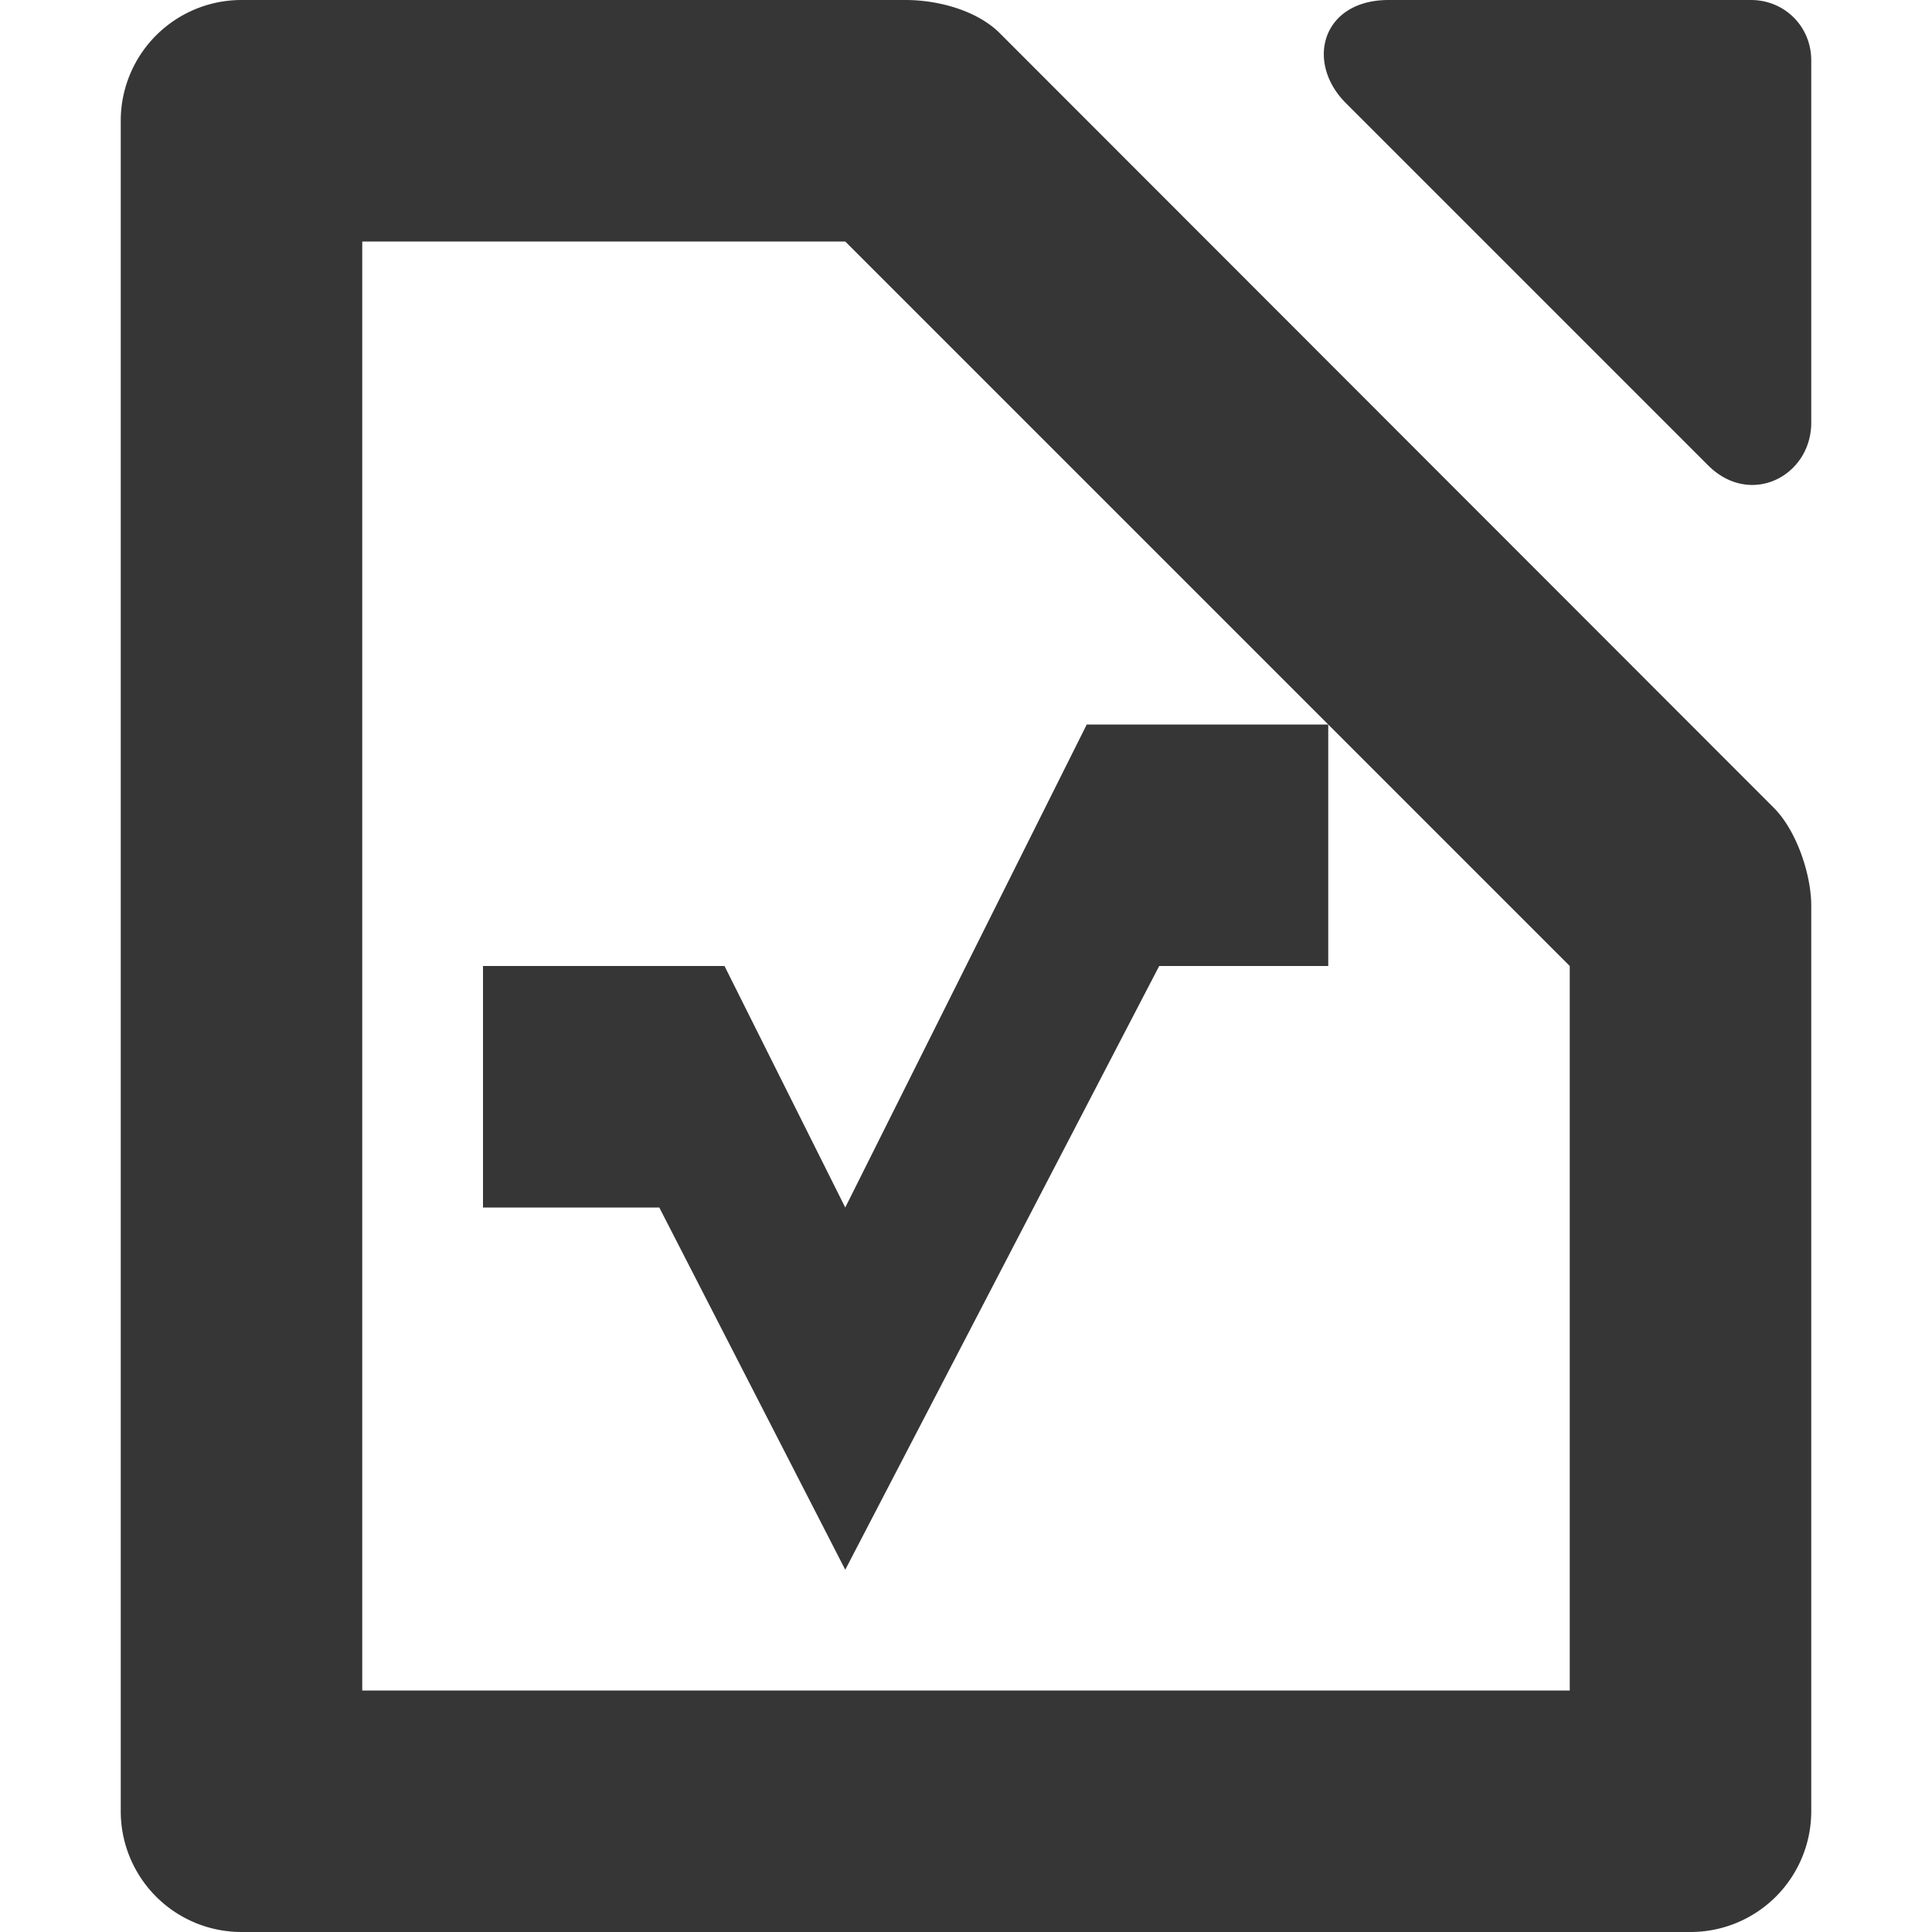 <svg xmlns="http://www.w3.org/2000/svg" width="16" height="16"><path d="M11 6H9l-2 4-1-2H4v2h1.46L7 13l2.6-5H11z" fill="#363636"/><path d="M2 0a1 1 0 0 0-1 1v14a1 1 0 0 0 1 1h12a1 1 0 0 0 1-1V7.5c0-.257-.121-.621-.31-.81L8.28.275C8.092.087 7.77 0 7.5 0zm1 2h4l6 6v6H3zM11.5 0c-.552 0-.693.515-.354.854l3 3c.351.35.854.088.854-.354v-3c0-.28-.22-.5-.5-.5z" fill="#363636"/></svg>